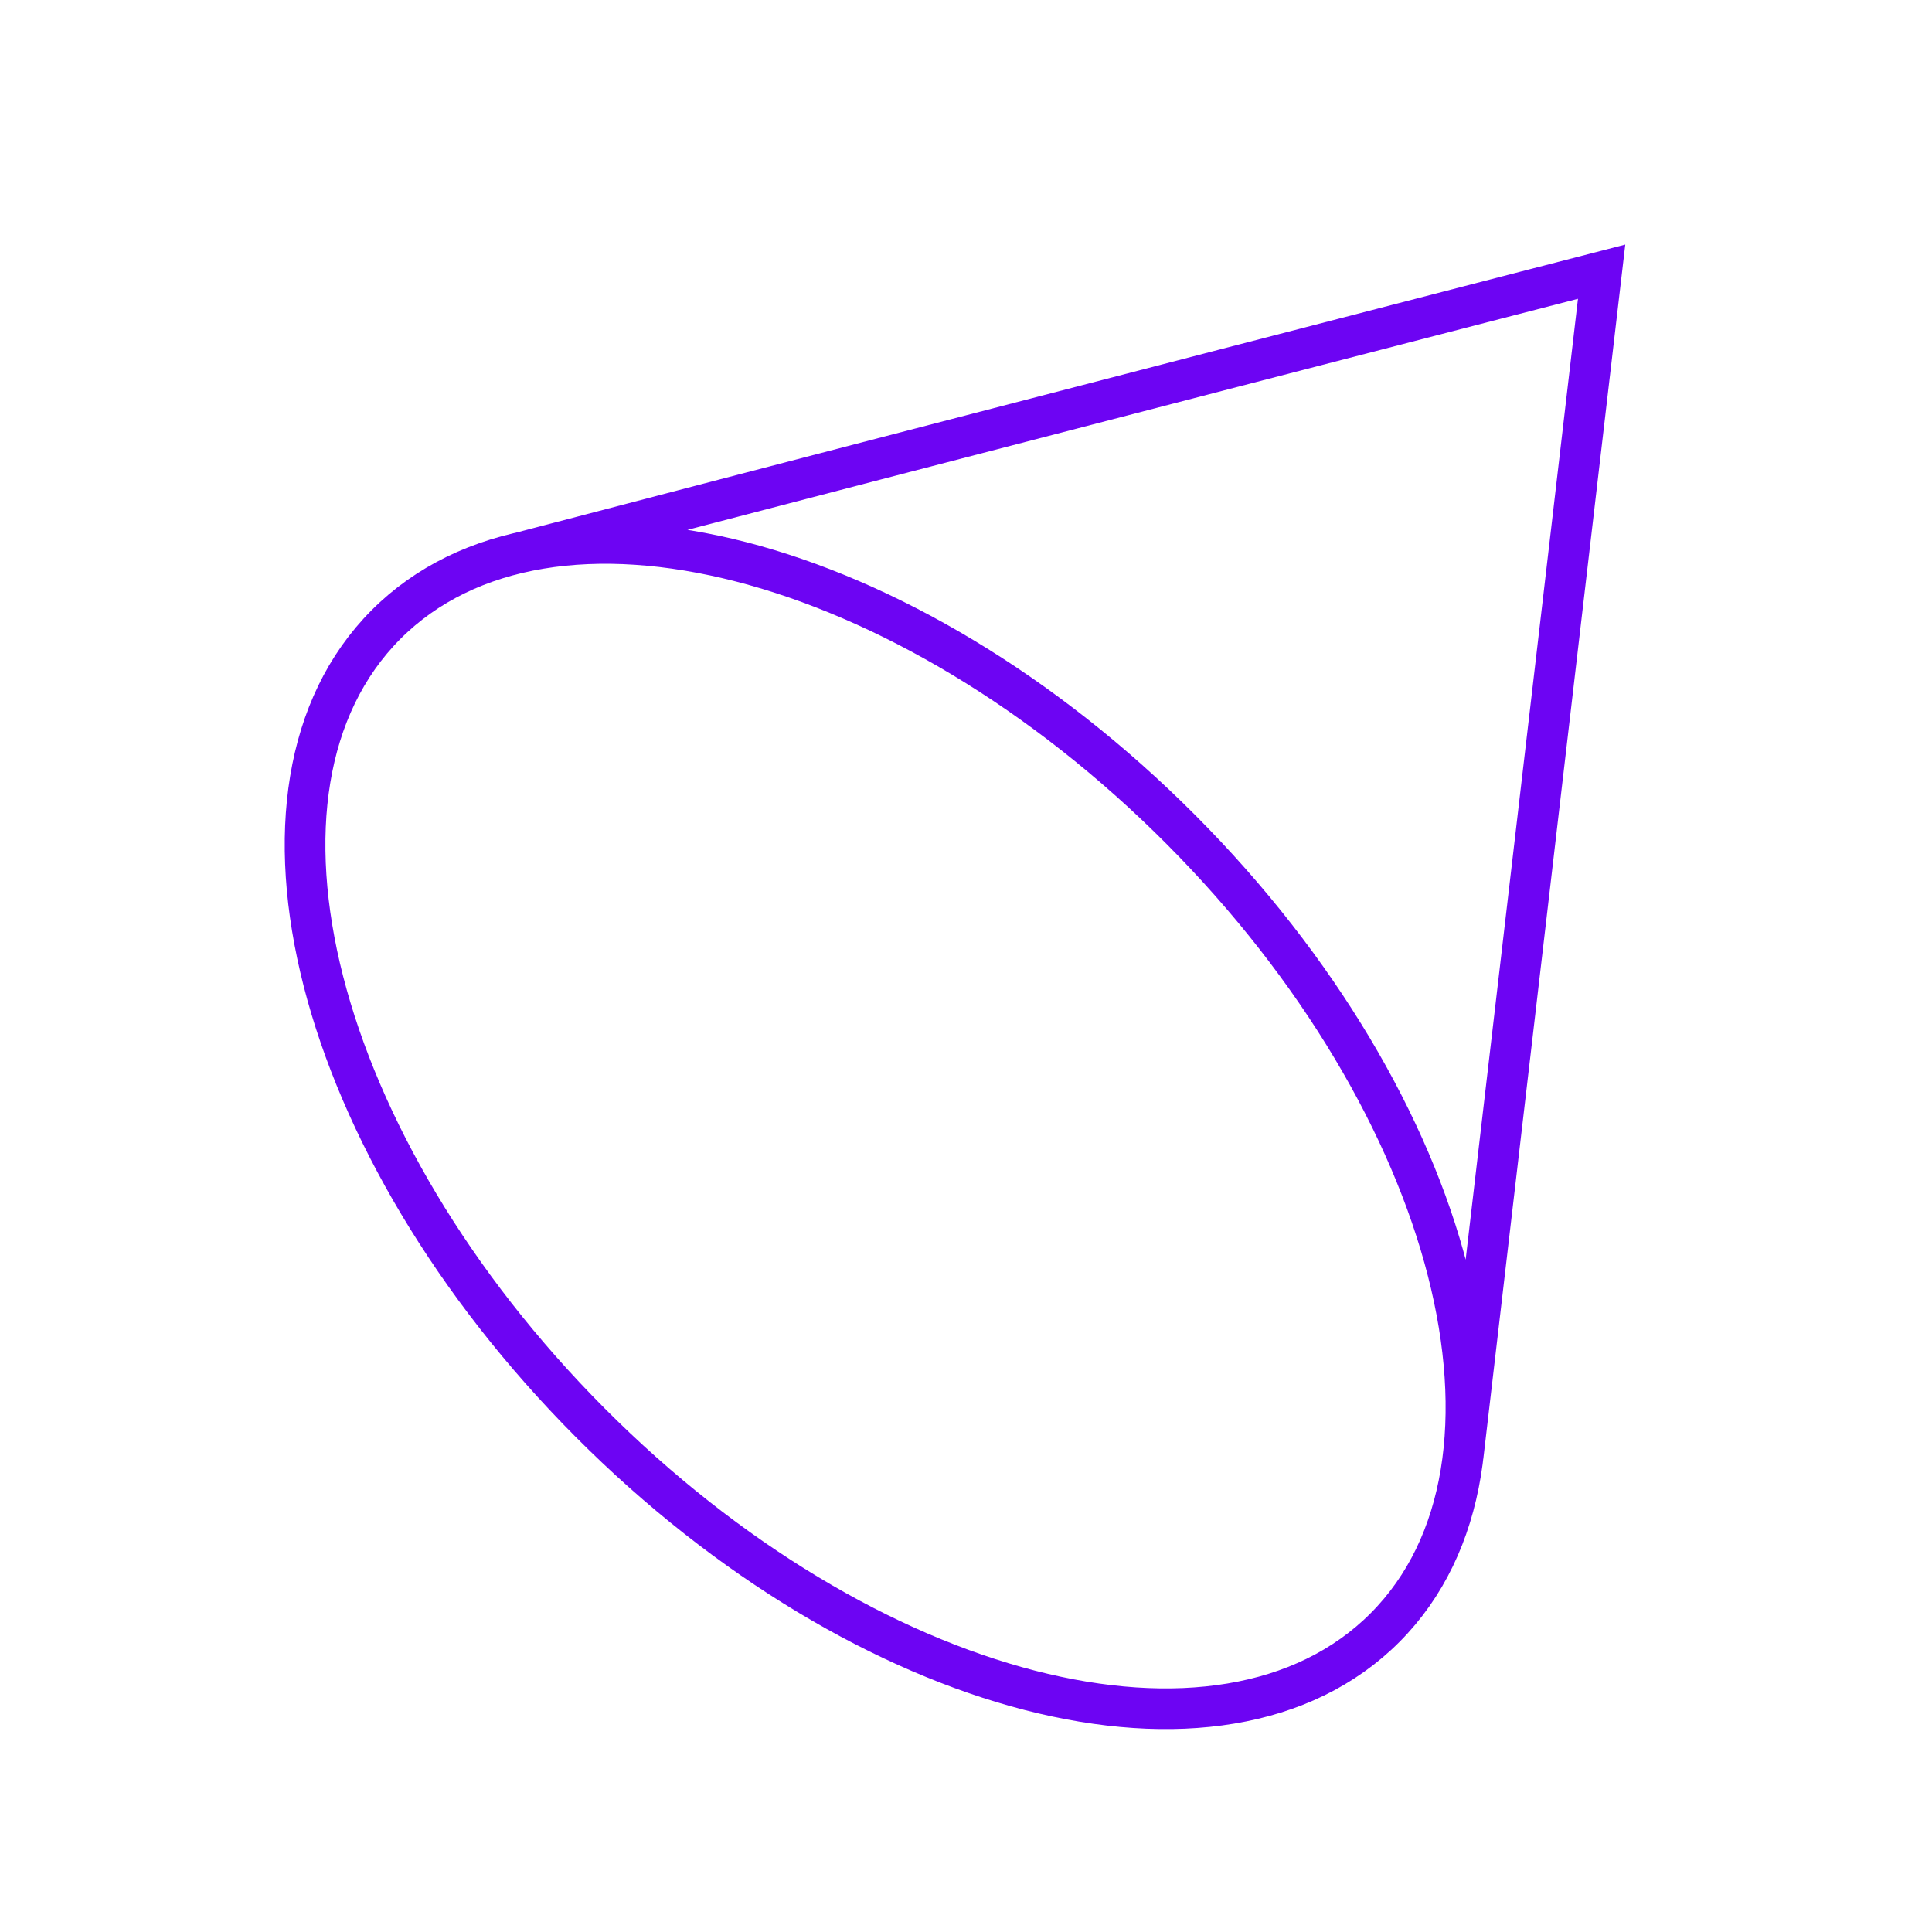 <?xml version="1.0" encoding="UTF-8"?> <svg xmlns="http://www.w3.org/2000/svg" width="190" height="190" viewBox="0 0 190 190" fill="none"> <path d="M51.211 54.329C94.258 43.047 157.509 26.719 157.509 26.719L143.887 143.242M116.135 81.584C143.268 108.82 152.257 143.955 136.213 160.059C120.169 176.164 85.168 167.141 58.035 139.904C30.902 112.668 21.912 77.533 37.956 61.428C54 45.324 89.002 54.347 116.135 81.584Z" stroke="#6D04F3" stroke-width="4"></path> </svg> 